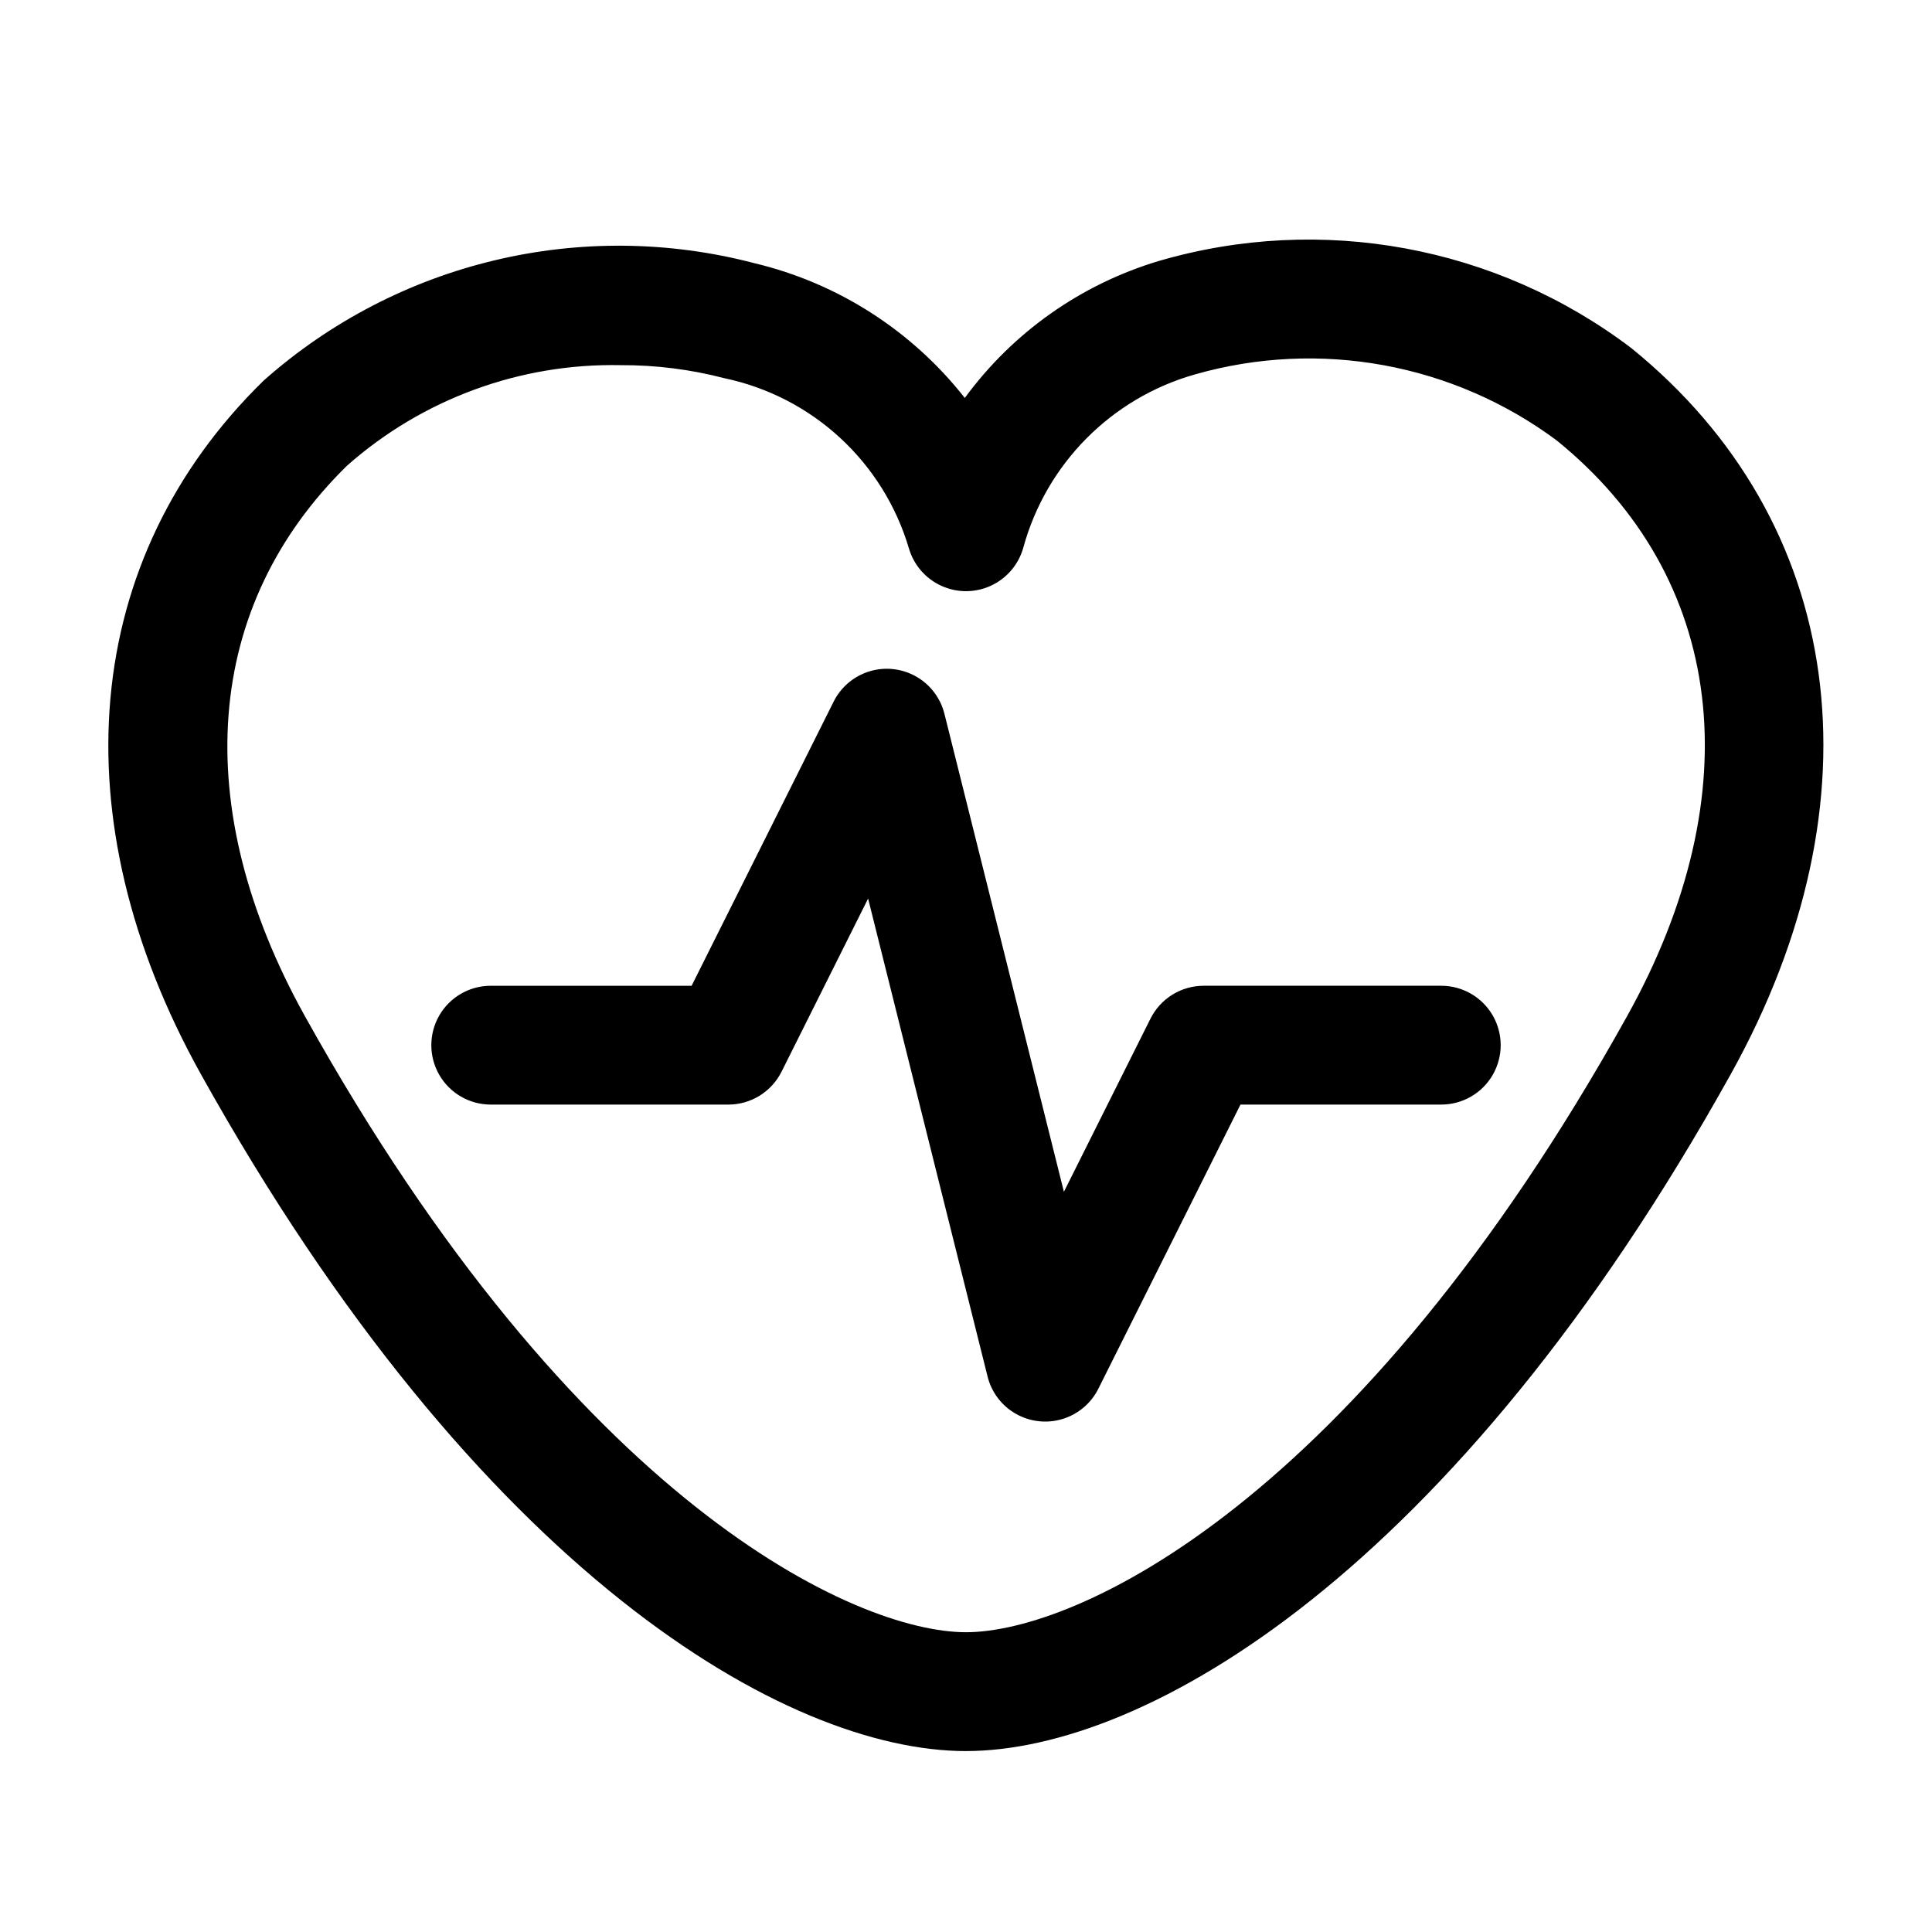 <?xml version="1.0" encoding="UTF-8"?>
<!-- Uploaded to: ICON Repo, www.svgrepo.com, Generator: ICON Repo Mixer Tools -->
<svg fill="#000000" width="800px" height="800px" version="1.1" viewBox="144 144 512 512" xmlns="http://www.w3.org/2000/svg">
 <g>
  <path d="m400 608.05c47.465 0 129.02-46.98 202.68-179.4 40.469-72.738 30.332-146.42-26.348-192.39-35.734-27.098-82.191-35.664-125.24-23.094-20.633 6.176-38.684 18.922-51.41 36.297-13.996-17.828-33.605-30.406-55.648-35.688-45.852-12.051-94.691-0.391-130.15 31.07-48.281 47.148-54.453 115.86-16.668 183.79 73.766 132.44 155.32 179.42 202.79 179.42zm-163.99-340.68c19.977-17.66 45.871-27.156 72.527-26.598 9.266-0.039 18.496 1.125 27.457 3.465 11.441 2.402 22.023 7.856 30.621 15.777 8.598 7.922 14.898 18.023 18.23 29.23 1.266 4.418 4.394 8.066 8.574 9.984 4.176 1.922 8.984 1.922 13.16 0 4.18-1.918 7.312-5.566 8.578-9.984 6.051-22.258 23.32-39.719 45.508-46.016 32.949-9.414 68.398-2.941 95.895 17.508 44.691 36.211 51.641 93.27 18.621 152.59-71.836 129.12-146 163.23-175.18 163.23-29.18 0-103.34-34.113-175.18-163.23-30.902-55.566-26.828-108.76 11.188-145.96z"/>
  <path d="m274.05 436.73h62.977c2.922-0.004 5.789-0.82 8.277-2.356 2.488-1.539 4.5-3.738 5.809-6.356l22.945-45.887 31.656 126.64h-0.004c1.039 4.199 3.762 7.785 7.527 9.918 3.762 2.129 8.238 2.621 12.375 1.352 4.133-1.27 7.566-4.184 9.488-8.059l37.641-75.258h53.211c5.625 0 10.824-3 13.637-7.871 2.812-4.871 2.812-10.875 0-15.746-2.812-4.871-8.012-7.871-13.637-7.871h-62.973c-2.926 0.004-5.793 0.82-8.281 2.359-2.488 1.535-4.496 3.738-5.805 6.352l-22.945 45.887-31.656-126.64c-1.039-4.199-3.762-7.789-7.523-9.918-3.766-2.133-8.242-2.621-12.375-1.355-4.137 1.27-7.57 4.184-9.492 8.059l-37.617 75.258h-53.234c-5.625 0-10.824 3-13.637 7.871-2.812 4.871-2.812 10.875 0 15.746 2.812 4.871 8.012 7.871 13.637 7.871z"/>
 </g>
</svg>